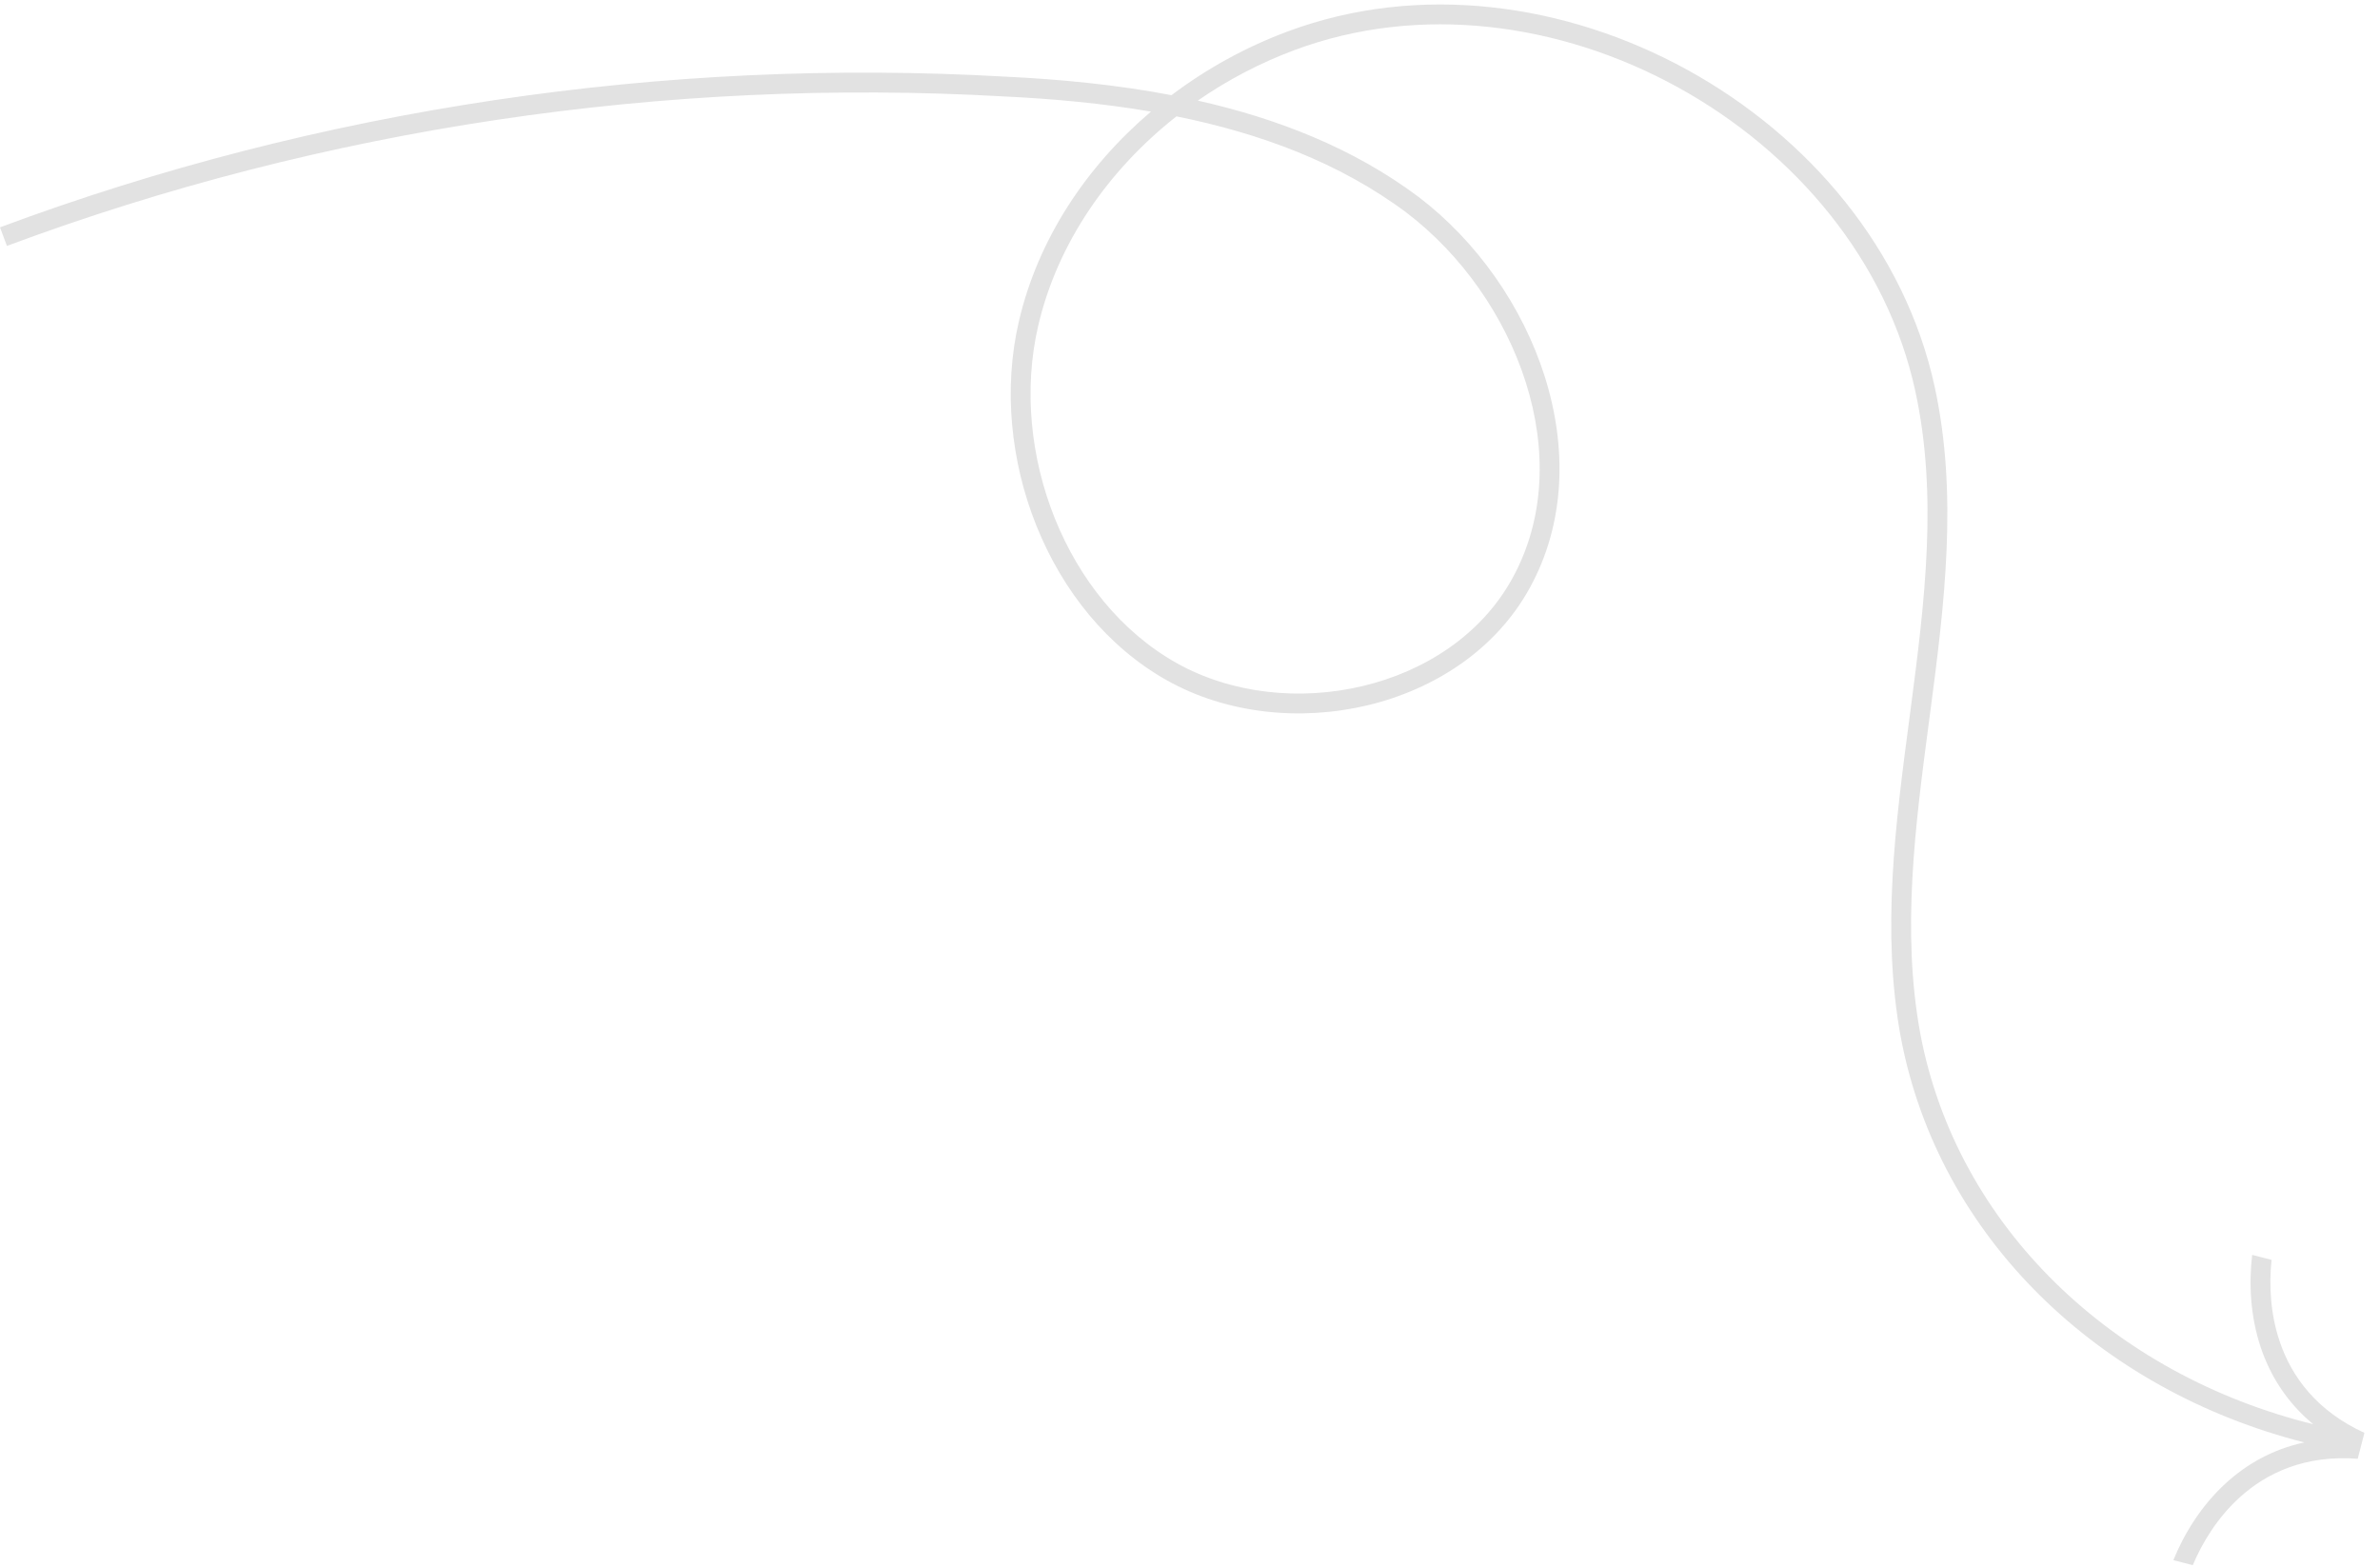 <svg width="120" height="79" viewBox="0 0 120 79" fill="none" xmlns="http://www.w3.org/2000/svg">
<path fill-rule="evenodd" clip-rule="evenodd" d="M65.262 2.528C71.584 0.168 78.696 1.151 84.599 4.401C90.503 7.652 95.148 13.142 96.572 19.729C97.711 24.976 97.049 30.341 96.326 35.815L96.273 36.222C95.57 41.535 94.855 46.95 95.837 52.296L95.838 52.298C97.751 62.421 105.878 70.103 116.183 72.727C114.584 73.071 113.276 73.824 112.233 74.777C110.975 75.925 110.116 77.35 109.581 78.663L110.559 78.916C111.049 77.756 111.815 76.513 112.907 75.515C114.296 74.248 116.233 73.353 118.877 73.55L119.214 72.245C116.805 71.137 115.543 69.417 114.942 67.636C114.468 66.233 114.4 64.775 114.533 63.523L113.555 63.271C113.388 64.679 113.45 66.342 113.994 67.955C114.467 69.356 115.298 70.705 116.632 71.809C106.551 69.317 98.664 61.863 96.821 52.115C95.867 46.927 96.564 41.651 97.272 36.288L97.318 35.946C98.037 30.497 98.731 24.961 97.55 19.517C96.054 12.601 91.194 6.891 85.082 3.525C78.969 0.16 71.553 -0.888 64.912 1.591C62.826 2.368 60.846 3.456 59.066 4.799C56.272 4.264 53.422 3.995 50.644 3.862C33.54 2.89 16.099 5.462 0 11.462L0.349 12.399C16.317 6.448 33.62 3.896 50.59 4.861L50.594 4.861C53.067 4.979 55.574 5.206 58.032 5.627C54.781 8.39 52.338 12.047 51.372 16.202C49.802 22.953 52.823 30.925 58.83 34.299C61.847 35.994 65.563 36.367 68.939 35.564C72.317 34.761 75.403 32.767 77.114 29.672C78.949 26.363 79.006 22.53 77.888 18.99C76.771 15.453 74.47 12.172 71.528 9.931L71.524 9.928C68.225 7.458 64.387 5.969 60.392 5.073C61.898 4.03 63.54 3.169 65.262 2.528ZM52.346 16.428C53.32 12.242 55.896 8.56 59.317 5.867C63.519 6.716 67.53 8.188 70.923 10.727C73.7 12.843 75.879 15.95 76.935 19.292C77.99 22.632 77.913 26.17 76.239 29.187C74.69 31.989 71.869 33.839 68.708 34.591C65.546 35.344 62.092 34.985 59.319 33.428C53.747 30.297 50.864 22.801 52.346 16.428Z" fill="#E2E2E2"/>
</svg>
